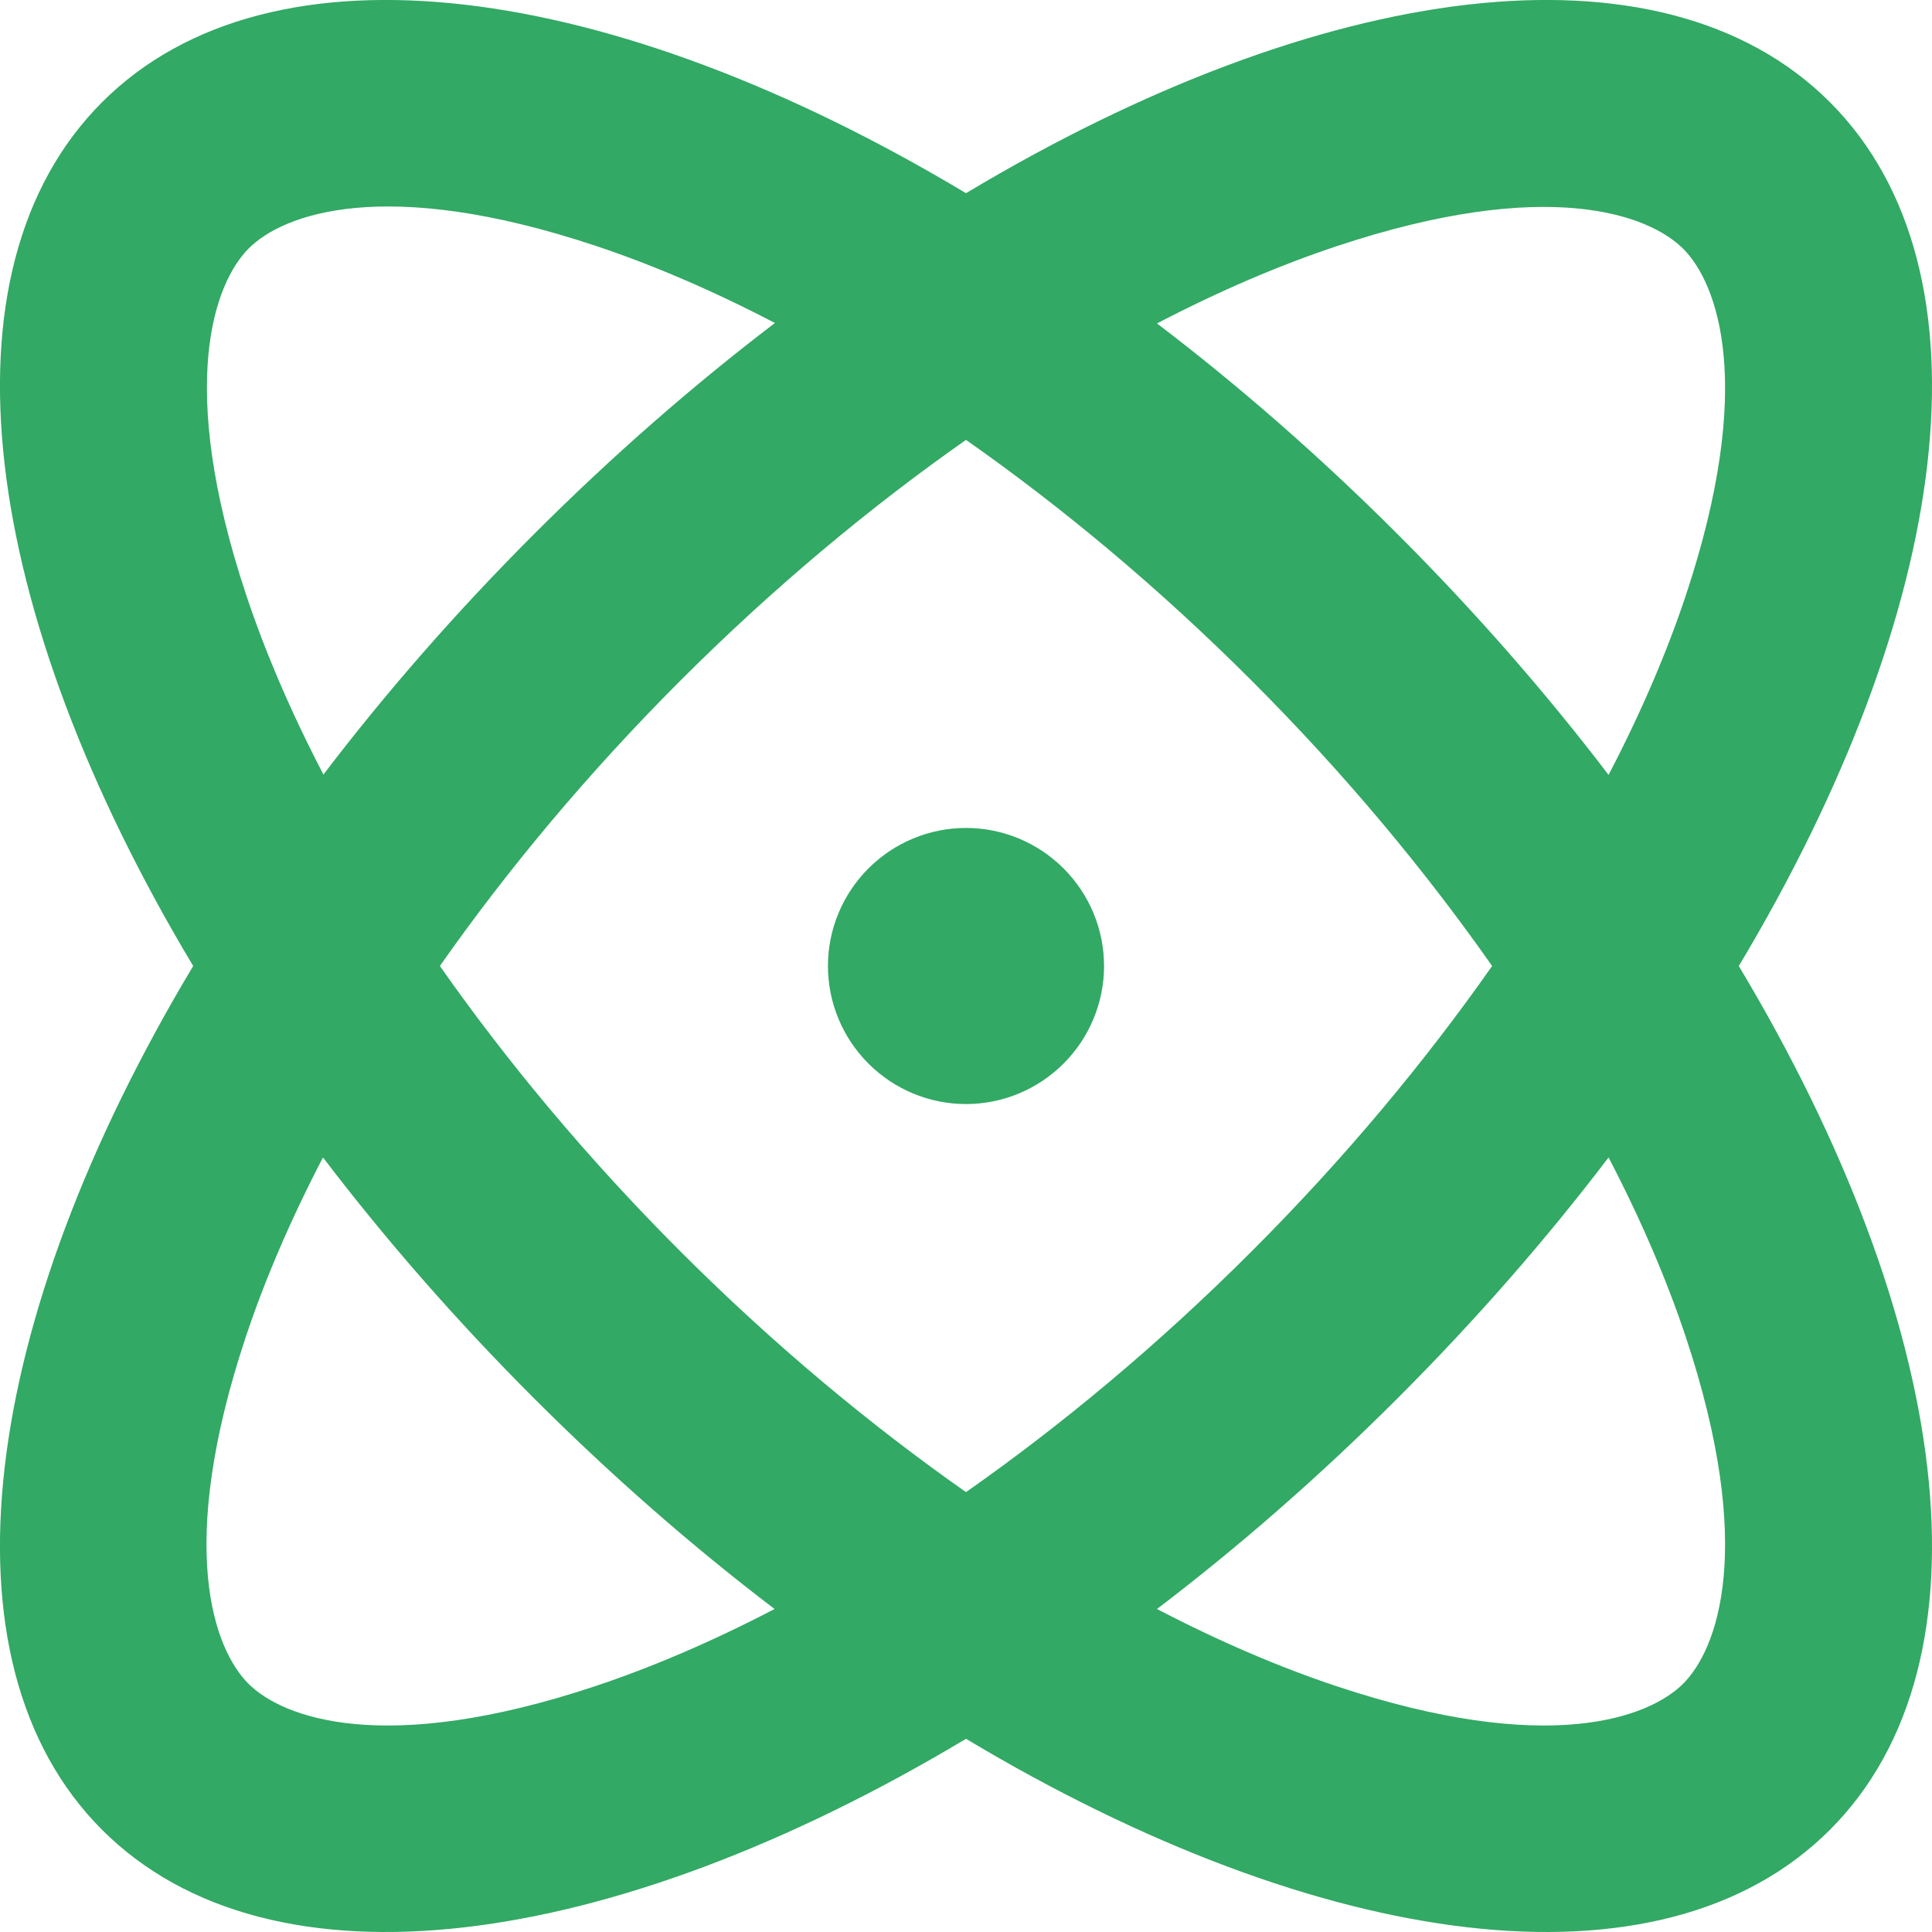 <svg width="22" height="22" viewBox="0 0 22 22" fill="none" xmlns="http://www.w3.org/2000/svg">
<path d="M2.828 19.172C3.216 19.56 4.37 20.002 6.777 19.201C7.425 18.985 8.112 18.691 8.82 18.322C7.891 17.615 6.968 16.81 6.079 15.921C5.19 15.032 4.385 14.109 3.678 13.18C3.309 13.888 3.015 14.575 2.799 15.223C1.998 17.63 2.44 18.784 2.828 19.172ZM2.2 11C-0.217 6.968 -0.762 3.089 1.163 1.163C3.089 -0.762 6.968 -0.217 11 2.2C15.032 -0.217 18.912 -0.762 20.837 1.163C22.762 3.089 22.216 6.968 19.8 11C22.216 15.032 22.762 18.912 20.837 20.837C18.912 22.762 15.032 22.216 11 19.8C6.968 22.216 3.089 22.762 1.163 20.837C-0.762 18.912 -0.217 15.032 2.2 11ZM3.683 8.82C4.39 7.891 5.195 6.968 6.084 6.079C6.973 5.19 7.896 4.385 8.824 3.678C8.117 3.309 7.43 3.015 6.782 2.799C4.375 1.998 3.221 2.44 2.833 2.828C2.445 3.216 2.003 4.37 2.804 6.777C3.02 7.425 3.314 8.112 3.683 8.82ZM11 5.009C9.915 5.77 8.815 6.683 7.749 7.749C6.683 8.815 5.77 9.915 5.009 11C5.77 12.085 6.683 13.185 7.749 14.251C8.815 15.317 9.915 16.23 11 16.991C12.085 16.23 13.185 15.317 14.251 14.251C15.317 13.185 16.23 12.085 16.991 11C16.23 9.915 15.317 8.815 14.251 7.749C13.185 6.683 12.085 5.77 11 5.009ZM18.317 8.824C18.686 8.117 18.98 7.43 19.196 6.782C19.997 4.375 19.555 3.221 19.167 2.833C18.779 2.445 17.625 2.003 15.219 2.804C14.57 3.02 13.883 3.314 13.175 3.683C14.104 4.39 15.027 5.195 15.916 6.084C16.805 6.973 17.61 7.896 18.317 8.824ZM18.317 13.18C17.61 14.109 16.805 15.032 15.916 15.921C15.027 16.81 14.104 17.615 13.175 18.322C13.883 18.691 14.57 18.985 15.219 19.201C17.625 20.002 18.779 19.56 19.167 19.172C19.555 18.784 19.997 17.63 19.196 15.223C18.98 14.575 18.686 13.888 18.317 13.18ZM9.428 11C9.428 10.583 9.594 10.184 9.889 9.889C10.184 9.594 10.583 9.428 11 9.428C11.417 9.428 11.816 9.594 12.111 9.889C12.406 10.184 12.572 10.583 12.572 11C12.572 11.417 12.406 11.816 12.111 12.111C11.816 12.406 11.417 12.572 11 12.572C10.583 12.572 10.184 12.406 9.889 12.111C9.594 11.816 9.428 11.417 9.428 11Z" fill="#32A964"/>
</svg>
